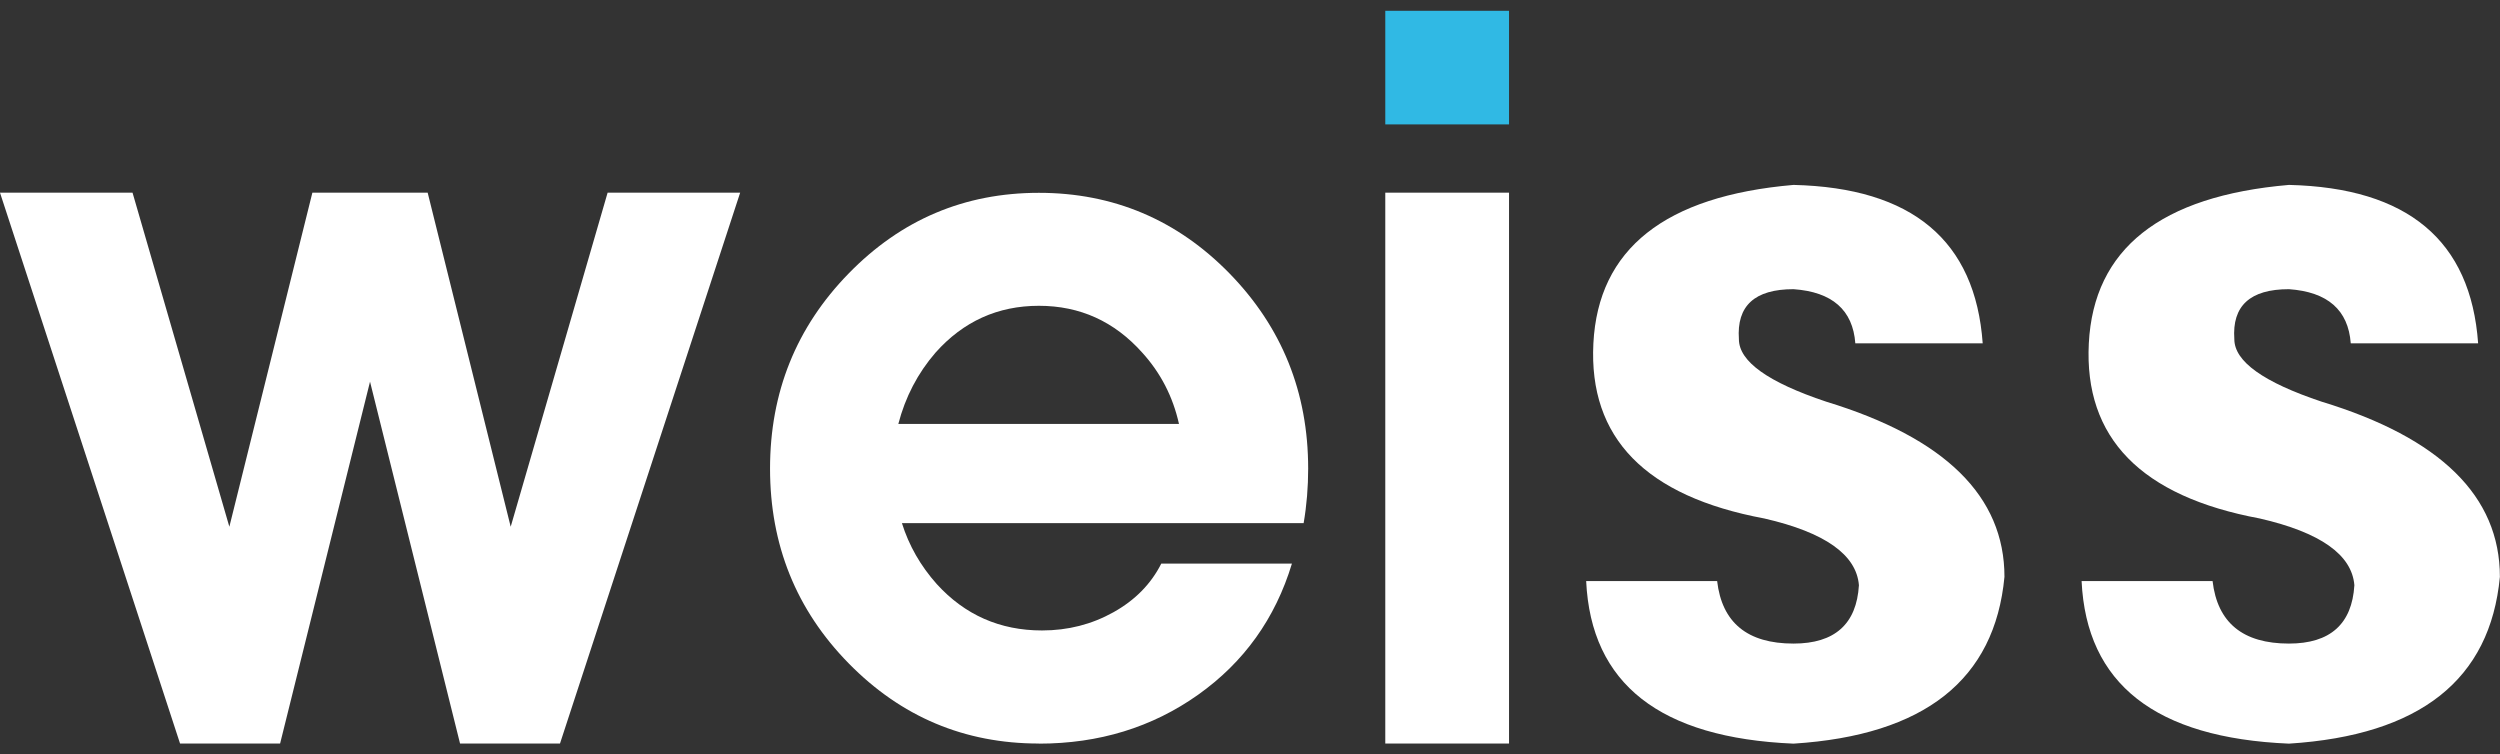 <svg width="116" height="35" viewBox="0 0 116 35" fill="none" xmlns="http://www.w3.org/2000/svg">
<rect x="0" y="0" width="116" height="35" fill="#333333" stroke="none"/>
<g clip-path="url(#clip0_178_2660)">
<path d="M48.204 34.5C44.755 34.5 41.813 33.261 39.379 30.78C36.945 28.298 35.73 25.286 35.73 21.744C35.73 18.203 36.945 15.181 39.379 12.688C41.813 10.191 44.755 8.947 48.204 8.947C51.654 8.947 54.616 10.196 57.05 12.688C59.484 15.186 60.699 18.203 60.699 21.744C60.699 22.6 60.631 23.445 60.489 24.273H41.849C42.174 25.312 42.713 26.257 43.467 27.102C44.77 28.534 46.398 29.253 48.351 29.253C49.555 29.253 50.659 28.97 51.664 28.408C52.669 27.847 53.407 27.096 53.883 26.152H59.945C59.175 28.697 57.72 30.727 55.59 32.238C53.459 33.749 50.994 34.505 48.204 34.505V34.5ZM54.705 19.672C54.423 18.407 53.857 17.306 52.999 16.361C51.706 14.913 50.109 14.189 48.204 14.189C46.299 14.189 44.697 14.913 43.409 16.361C42.582 17.316 42.007 18.423 41.682 19.672H54.705Z" fill="white"/>
<path d="M70.019 0.5H64.277V5.773H70.019V0.5Z" fill="#30B9E4"/>
<path d="M64.277 8.941H67.135H70.019V34.499H67.156H64.277V8.941Z" fill="white"/>
<path d="M28.193 8.941L23.696 24.441L19.844 8.941H14.494L10.642 24.441L6.15 8.941H0L8.354 34.499H12.997L17.169 17.709L21.346 34.499H25.984L34.343 8.941H28.193Z" fill="white"/>
<path d="M91.997 15.931H86.087C85.972 14.383 85.014 13.544 83.219 13.418C81.418 13.418 80.575 14.189 80.685 15.737C80.685 16.77 82.035 17.736 84.737 18.638C90.248 20.317 93.007 23.025 93.007 26.766C92.557 31.541 89.296 34.117 83.219 34.505C77.026 34.243 73.823 31.735 73.598 26.96H79.675C79.9 28.896 81.083 29.862 83.219 29.862C85.129 29.862 86.145 28.959 86.254 27.154C86.139 25.738 84.679 24.704 81.868 24.058C76.351 23.03 73.708 20.317 73.933 15.931C74.158 11.55 77.251 9.094 83.219 8.58C88.73 8.711 91.656 11.162 91.997 15.931Z" fill="white"/>
<path d="M114.985 15.931H109.075C108.96 14.383 108.002 13.544 106.207 13.418C104.406 13.418 103.563 14.189 103.673 15.737C103.673 16.77 105.024 17.736 107.725 18.638C113.237 20.317 115.995 23.025 115.995 26.766C115.545 31.541 112.284 34.117 106.207 34.505C100.014 34.243 96.811 31.735 96.586 26.96H102.663C102.888 28.896 104.071 29.862 106.207 29.862C108.117 29.862 109.133 28.959 109.243 27.154C109.128 25.738 107.667 24.704 104.856 24.058C99.339 23.03 96.696 20.317 96.921 15.931C97.146 11.55 100.24 9.094 106.207 8.58C111.719 8.711 114.645 11.162 114.985 15.931Z" fill="white"/>
</g>
<defs>
<clipPath id="clip0_178_2660">
<rect width="116" height="34" fill="white" transform="translate(0 0.5)"/>
</clipPath>
</defs>
</svg>
